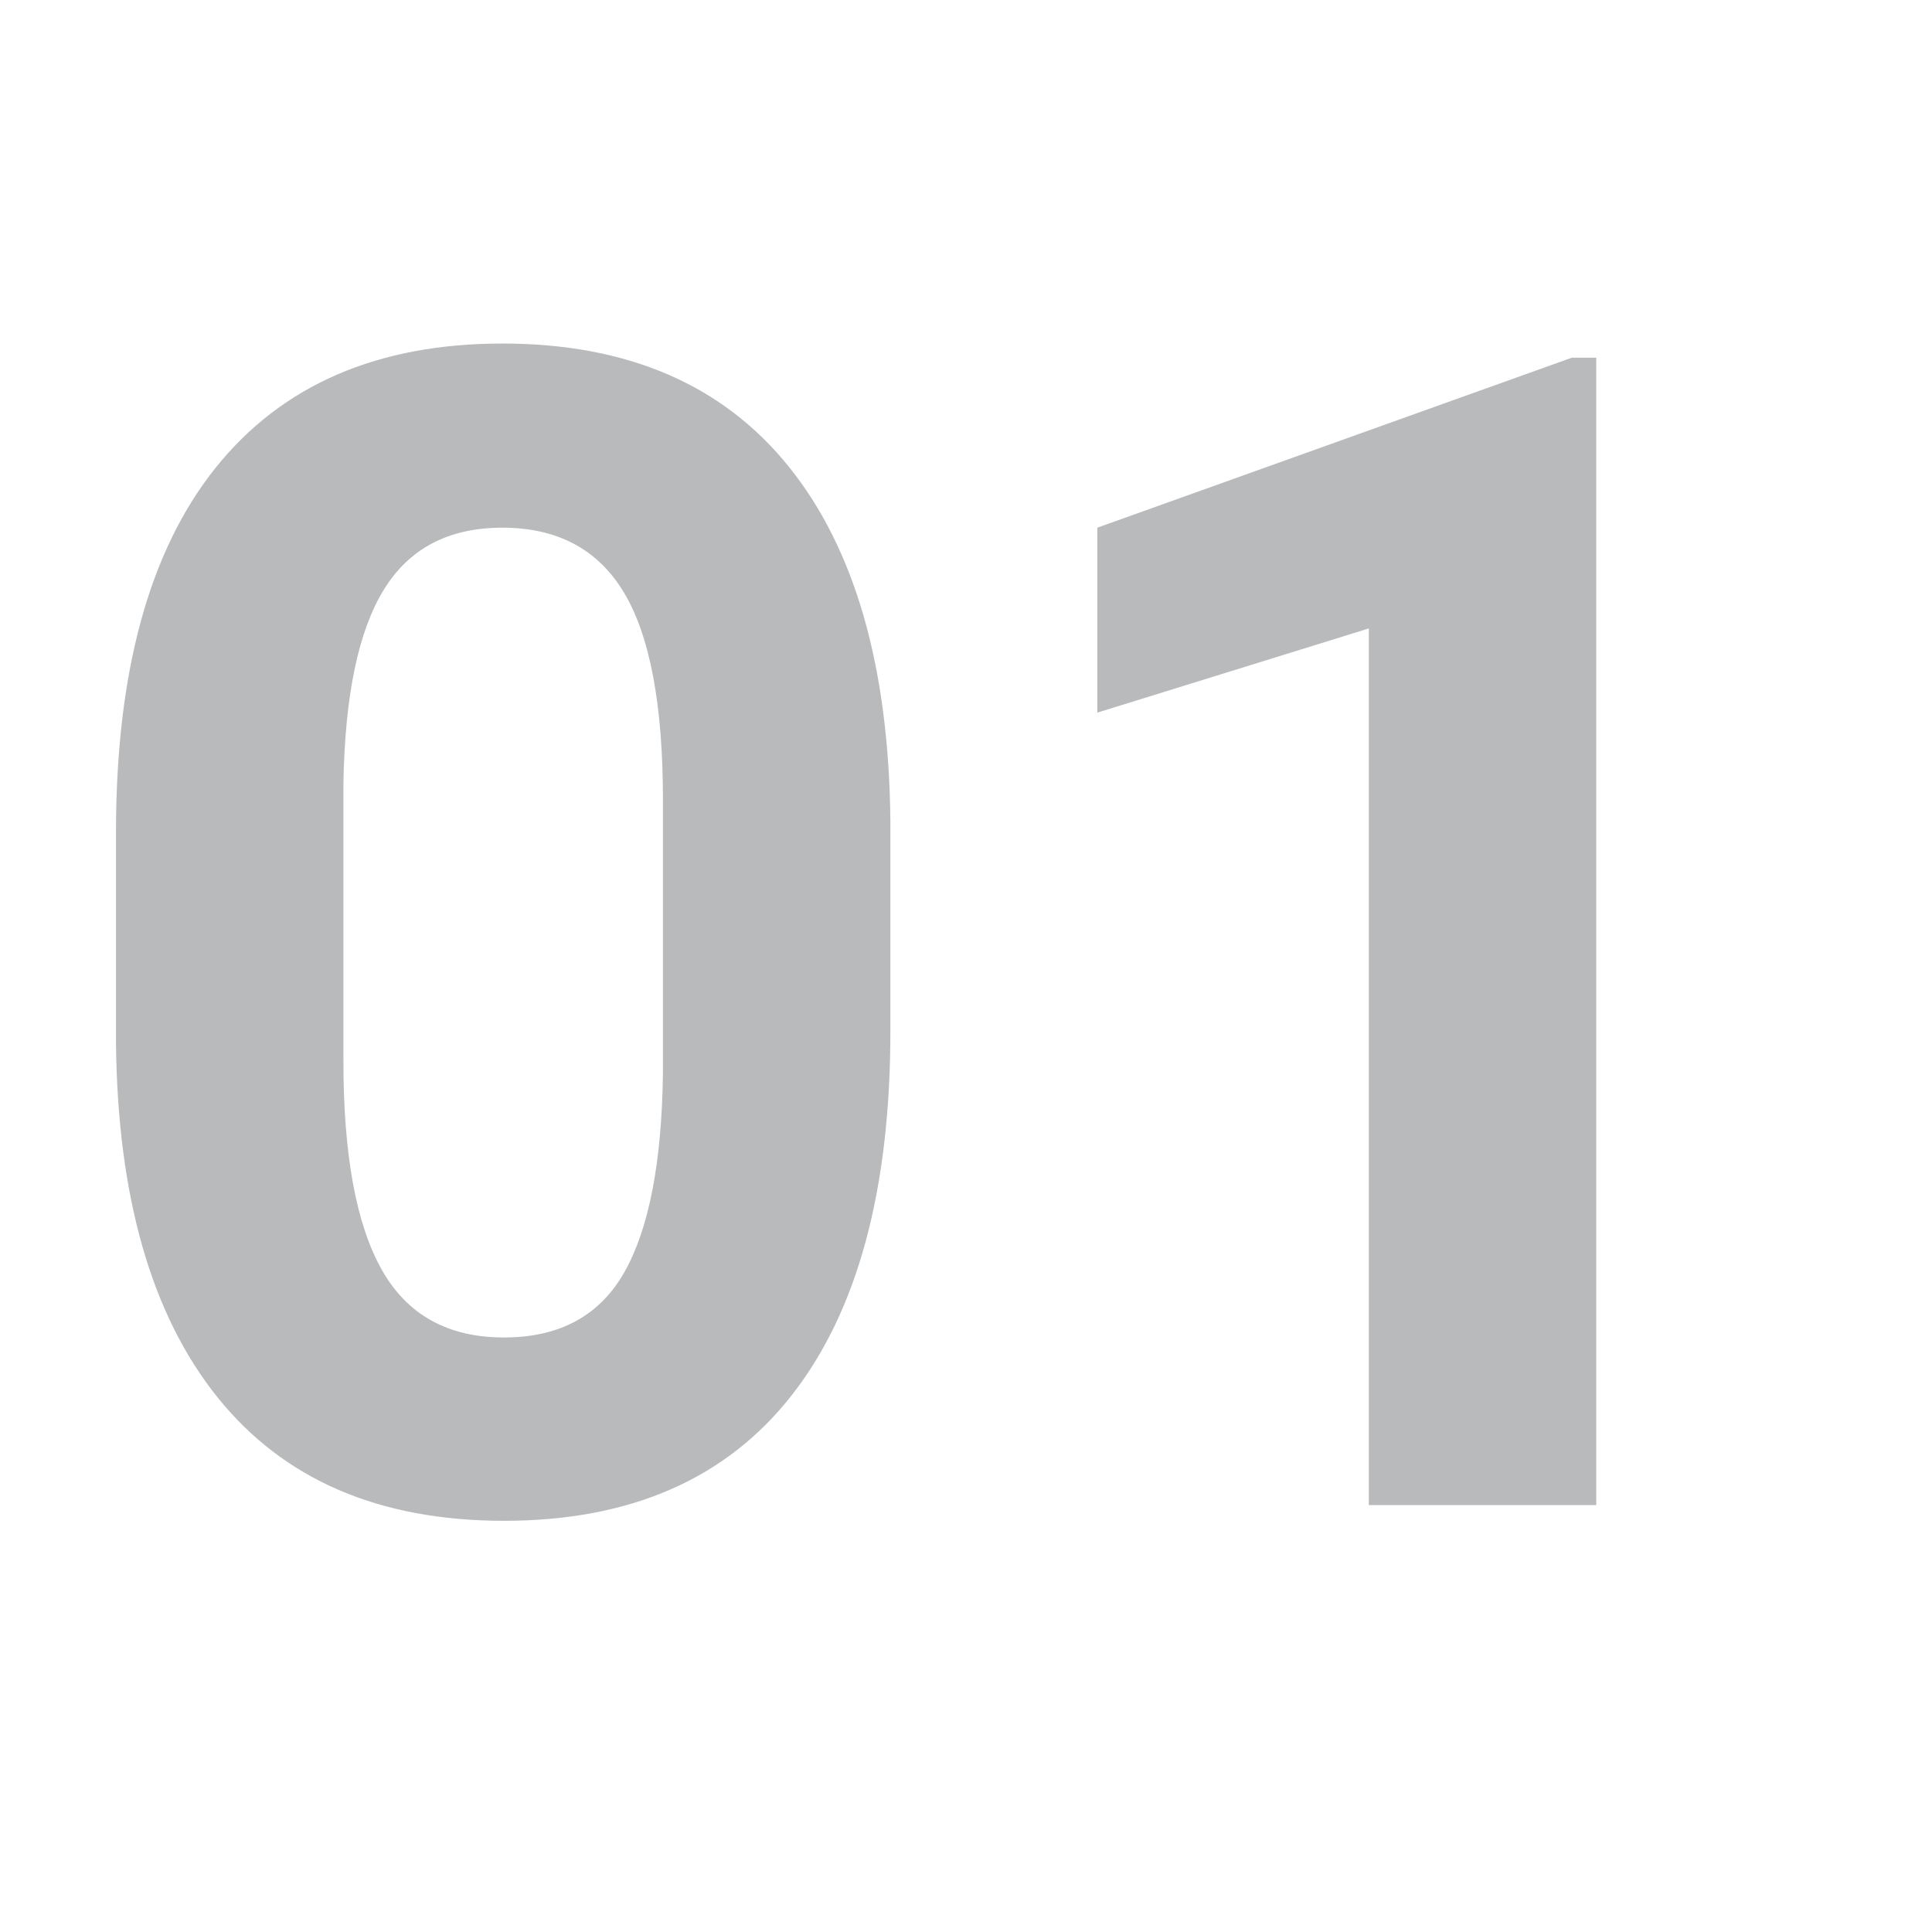 <?xml version="1.0" encoding="UTF-8"?>
<svg xmlns="http://www.w3.org/2000/svg" xmlns:xlink="http://www.w3.org/1999/xlink" width="1024" zoomAndPan="magnify" viewBox="0 0 768 768" height="1024" preserveAspectRatio="xMidYMid meet">
  <defs>
    <g></g>
    <clipPath id="b0209eabb3">
      <rect x="0" width="741" y="0" height="754"></rect>
    </clipPath>
  </defs>
  <g transform="matrix(1, 0, 0, 1, 16, 7)">
    <g clip-path="url(#b0209eabb3)">
      <g fill="#b8babc" fill-opacity="1">
        <g transform="translate(0.39, 591.295)">
          <g>
            <path d="M 337.547 -188.328 C 337.547 -125.336 324.508 -77.16 298.438 -43.797 C 272.363 -10.43 234.195 6.25 183.938 6.25 C 134.301 6.25 96.344 -10.117 70.062 -42.859 C 43.789 -75.598 30.344 -122.52 29.719 -183.625 L 29.719 -267.469 C 29.719 -331.07 42.906 -379.348 69.281 -412.297 C 95.664 -445.254 133.676 -461.734 183.312 -461.734 C 232.945 -461.734 270.906 -445.41 297.188 -412.766 C 323.469 -380.129 336.922 -333.258 337.547 -272.156 Z M 247.141 -280.297 C 247.141 -318.047 241.977 -345.52 231.656 -362.719 C 221.332 -379.926 205.219 -388.531 183.312 -388.531 C 162.039 -388.531 146.348 -380.344 136.234 -363.969 C 126.117 -347.602 120.75 -322.004 120.125 -287.172 L 120.125 -176.438 C 120.125 -139.312 125.18 -111.727 135.297 -93.688 C 145.41 -75.645 161.625 -66.625 183.938 -66.625 C 206.051 -66.625 222.008 -75.281 231.812 -92.594 C 241.613 -109.906 246.723 -136.395 247.141 -172.062 Z M 247.141 -280.297 "></path>
          </g>
        </g>
      </g>
      <g fill="#b8babc" fill-opacity="1">
        <g transform="translate(367.953, 591.295)">
          <g>
            <path d="M 250.578 0 L 160.172 0 L 160.172 -348.484 L 52.25 -315.016 L 52.25 -388.531 L 240.875 -456.109 L 250.578 -456.109 Z M 250.578 0 "></path>
          </g>
        </g>
      </g>
    </g>
  </g>
</svg>
